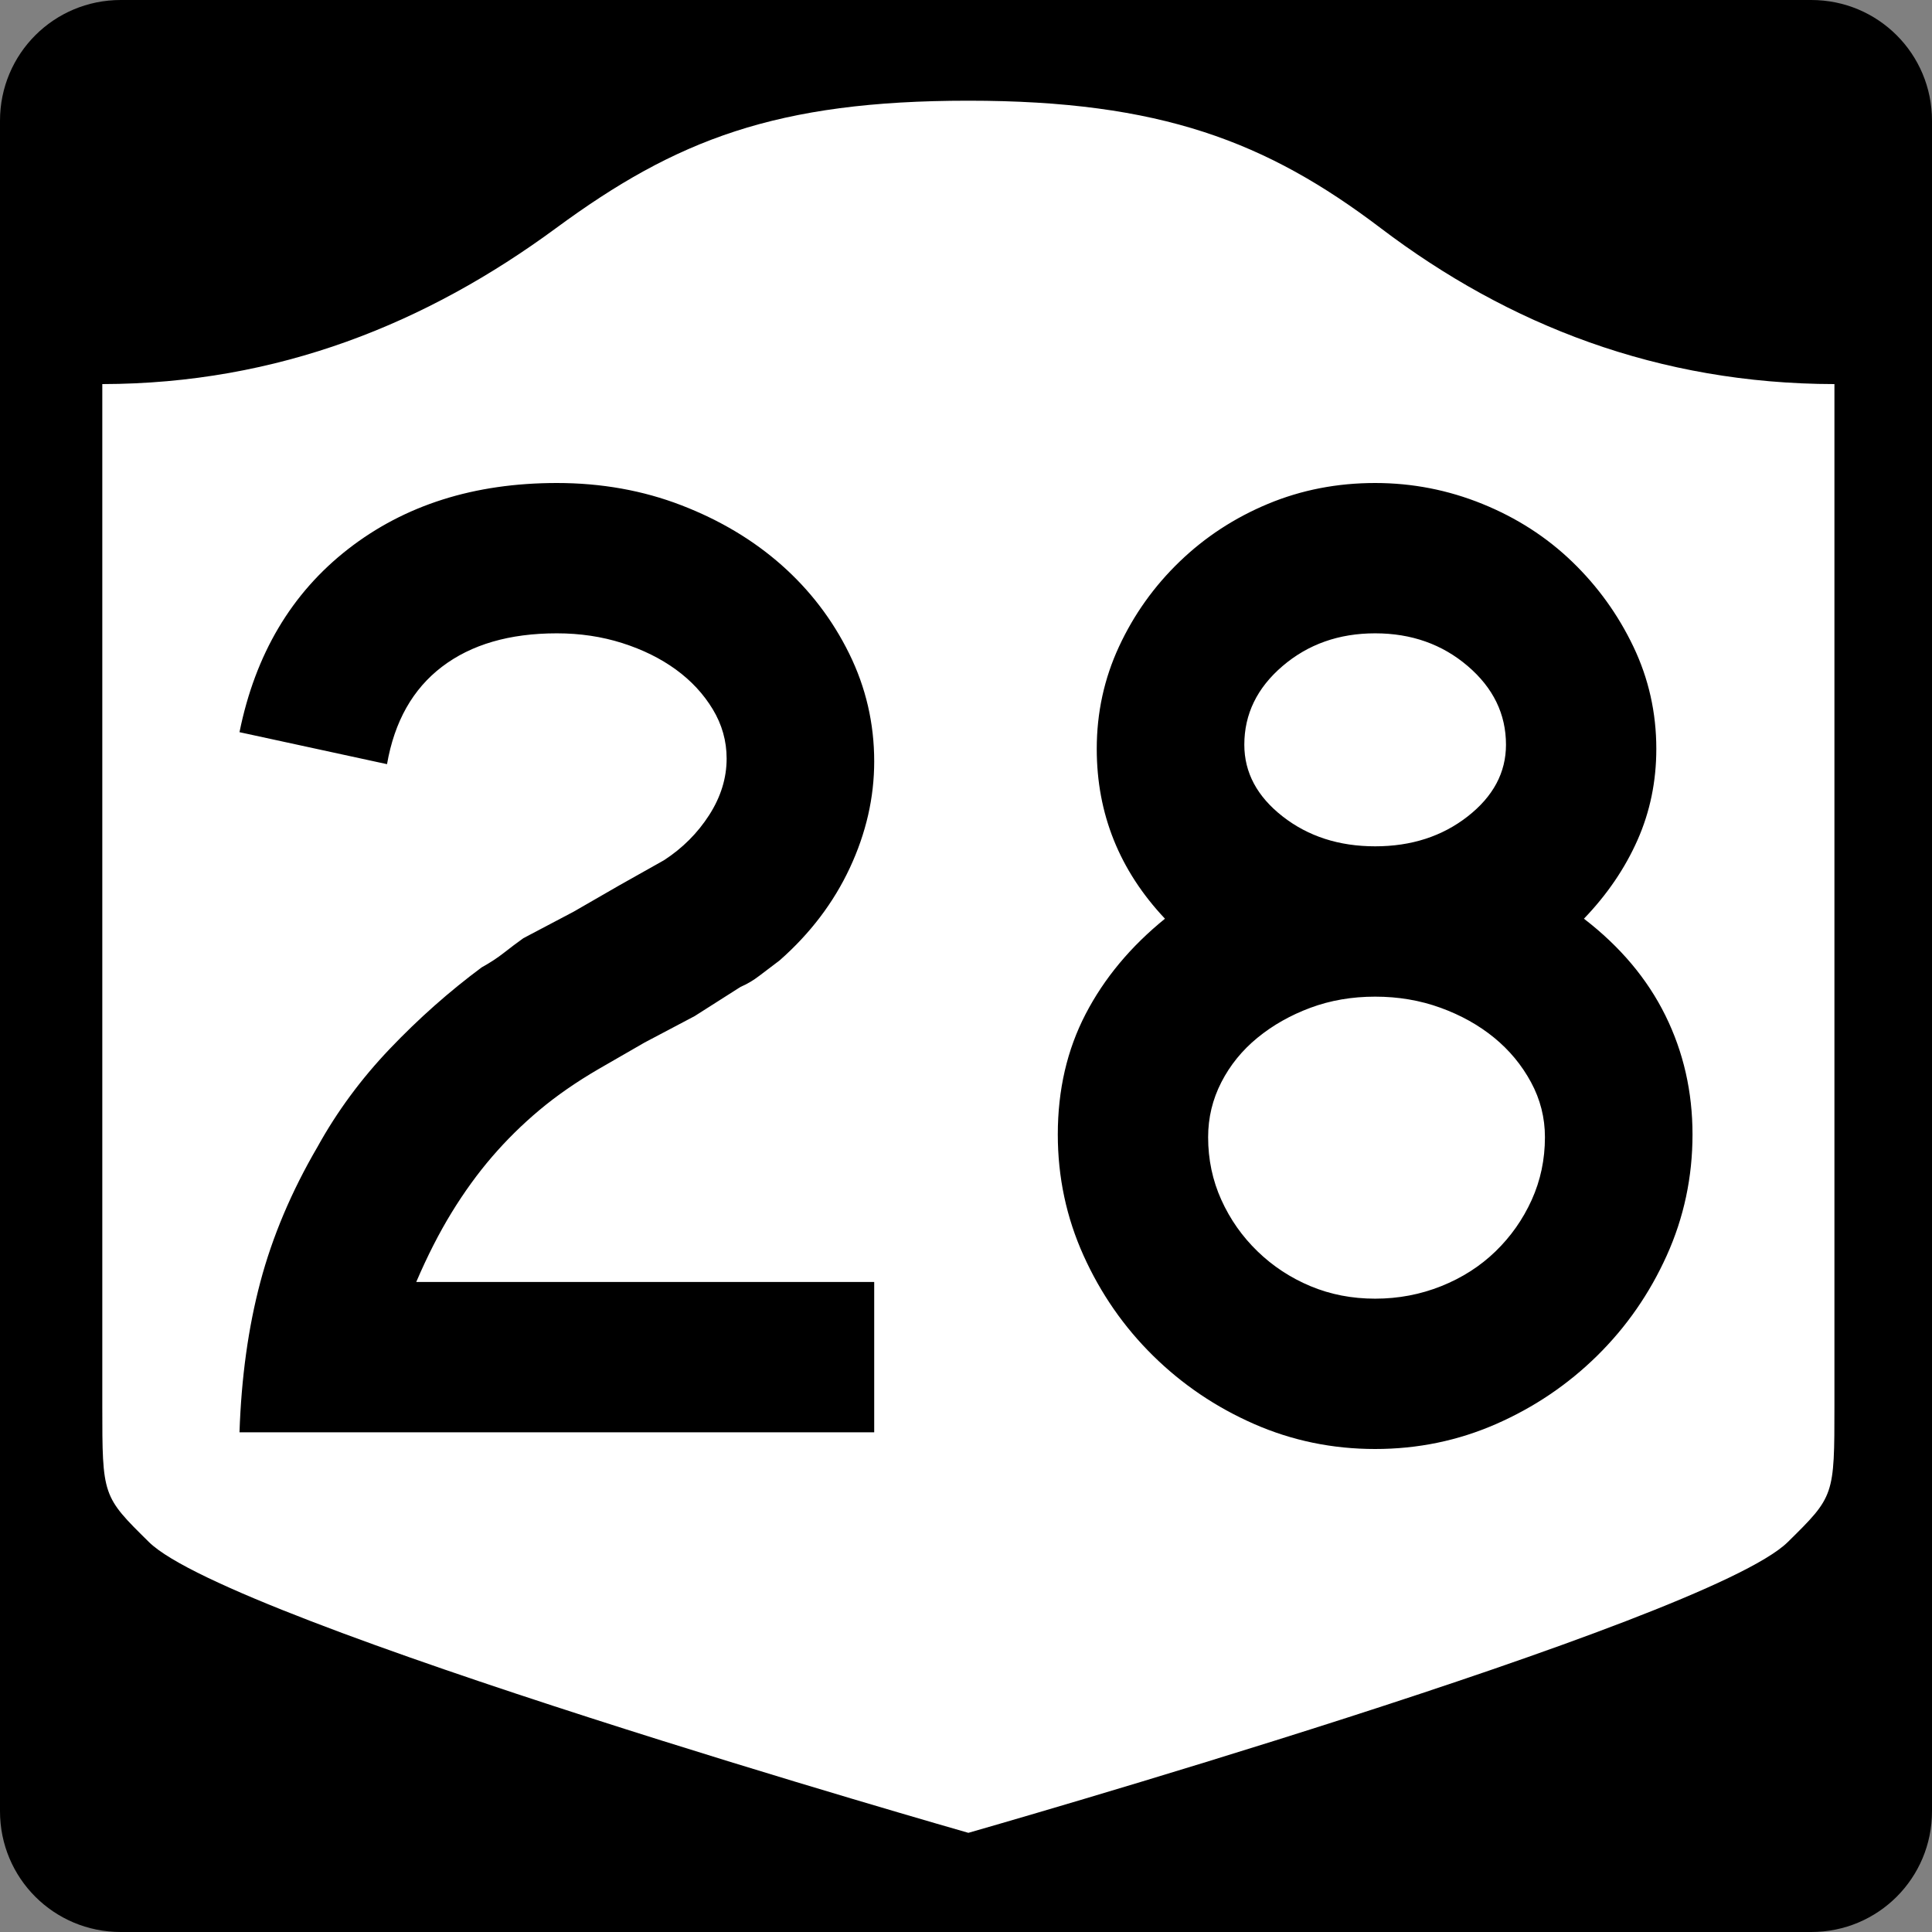 <?xml version="1.0" encoding="UTF-8" standalone="no"?>
<!-- Created with Inkscape (http://www.inkscape.org/) -->
<svg
   xmlns:svg="http://www.w3.org/2000/svg"
   xmlns="http://www.w3.org/2000/svg"
   version="1.0"
   width="600"
   height="600"
   id="svg3882">
  <rect width="100%" height="100%" fill="#808080" stroke="none"/>
  <defs
     id="defs3884" />
  <g
     id="g2480">
    <path
       d="M 37.5,-2e-12 L 562.5,-2e-12 C 583.275,-2e-12 600,16.725 600,37.5 L 600,562.5 C 600,583.275 583.275,600 562.5,600 L 37.5,600 C 16.725,600 0,583.275 0,562.5 L 0,37.5 C 0,16.725 16.725,-2e-12 37.5,-2e-12 z"
       id="rect1873"
       style="fill:#000000" />
    <g
       transform="matrix(0.278,0,0,0.278,-619.886,2.963)"
       id="g2448">
      <path
         d="M 3311.587,101.833 C 3097.055,101.833 2984.885,145.583 2850.998,244.157 C 2706.779,350.339 2540.639,418.071 2344.087,418.414 L 2344.087,1559.41 C 2344.087,1660.764 2344.231,1660.782 2396.238,1712.043 C 2487.111,1801.611 3311.587,2036.833 3311.587,2036.833 C 3311.587,2036.833 4136.063,1801.611 4226.935,1712.043 C 4278.943,1660.782 4279.087,1660.764 4279.087,1559.41 L 4279.087,418.414 C 4082.535,418.071 3914.951,352.504 3772.176,244.157 C 3644.775,147.478 3526.118,101.833 3311.587,101.833 z"
         id="path2452"
         style="fill:#ffffff;fill-opacity:1;stroke:none;stroke-width:22.5;stroke-linecap:square;stroke-linejoin:round;stroke-miterlimit:2;stroke-dasharray:none;stroke-dashoffset:0;stroke-opacity:1" />
    </g>
    <path
       d="M 74.377,444.815 C 74.948,427.815 77.107,412.253 80.854,398.129 C 84.6,384.005 90.51,370.03 98.584,356.205 C 104.635,345.246 112.126,335.084 121.057,325.718 C 129.988,316.352 139.497,307.922 149.584,300.429 C 152.179,298.995 154.485,297.485 156.504,295.897 C 158.522,294.31 160.538,292.795 162.552,291.353 L 178.119,283.147 L 192.379,274.928 L 206.218,267.145 C 211.978,263.399 216.659,258.716 220.261,253.096 C 223.862,247.476 225.663,241.641 225.663,235.59 C 225.663,230.12 224.223,225.006 221.343,220.247 C 218.462,215.49 214.645,211.383 209.892,207.926 C 205.138,204.47 199.591,201.733 193.25,199.714 C 186.909,197.696 180.137,196.687 172.934,196.686 C 158.238,196.687 146.35,200.145 137.27,207.062 C 128.189,213.979 122.497,224.065 120.193,237.318 L 74.377,227.384 C 79.275,203.173 90.513,184.222 108.089,170.533 C 125.665,156.845 147.28,150 172.934,150 C 186.768,150 199.663,152.307 211.62,156.919 C 223.576,161.532 233.95,167.728 242.74,175.507 C 251.53,183.286 258.52,192.435 263.709,202.953 C 268.897,213.471 271.492,224.641 271.492,236.46 C 271.492,247.7 268.97,258.722 263.926,269.526 C 258.882,280.331 251.607,289.915 242.1,298.278 C 239.796,300.002 237.707,301.585 235.834,303.027 C 233.961,304.47 232.012,305.622 229.99,306.484 L 215.729,315.56 L 200.163,323.779 L 185.902,331.997 C 178.981,336.025 172.855,340.273 167.526,344.741 C 162.196,349.208 157.297,354.037 152.83,359.226 C 148.362,364.414 144.182,370.179 140.291,376.52 C 136.399,382.861 132.725,390.064 129.269,398.129 L 271.492,398.129 L 271.492,444.815 L 74.377,444.815 z M 525.623,352.313 C 525.623,365.567 522.956,378.101 517.622,389.917 C 512.288,401.733 505.083,412.108 496.007,421.043 C 486.931,429.979 476.485,437.039 464.67,442.223 C 452.854,447.408 440.319,450 427.066,450 C 413.803,450 401.264,447.408 389.449,442.223 C 377.633,437.039 367.187,429.979 358.111,421.043 C 349.035,412.108 341.832,401.733 336.502,389.917 C 331.173,378.101 328.508,365.567 328.508,352.313 C 328.508,338.479 331.388,326.015 337.149,314.92 C 342.909,303.826 351.123,293.956 361.791,285.311 C 347.667,270.325 340.605,252.744 340.605,232.569 C 340.605,221.329 342.911,210.738 347.524,200.796 C 352.137,190.854 358.405,182.063 366.33,174.425 C 374.253,166.787 383.402,160.807 393.776,156.484 C 404.149,152.161 415.246,150 427.066,150 C 438.595,150 449.69,152.161 460.349,156.484 C 471.008,160.807 480.302,166.787 488.231,174.425 C 496.159,182.063 502.5,190.854 507.253,200.796 C 512.007,210.738 514.384,221.329 514.384,232.569 C 514.384,242.657 512.438,252.095 508.546,260.886 C 504.654,269.676 499.107,277.818 491.905,285.311 C 503.144,293.956 511.574,303.969 517.194,315.349 C 522.813,326.729 525.623,339.051 525.623,352.313 L 525.623,352.313 z M 467.697,231.276 C 467.697,221.76 463.735,213.617 455.811,206.844 C 447.887,200.073 438.305,196.687 427.066,196.686 C 415.826,196.687 406.244,200.073 398.32,206.844 C 390.396,213.617 386.434,221.76 386.434,231.276 C 386.434,239.921 390.396,247.342 398.32,253.538 C 406.244,259.734 415.826,262.832 427.066,262.831 C 438.305,262.832 447.887,259.734 455.811,253.538 C 463.735,247.342 467.697,239.921 467.697,231.276 L 467.697,231.276 z M 479.794,353.17 C 479.794,347.12 478.354,341.43 475.474,336.1 C 472.593,330.77 468.777,326.16 464.023,322.268 C 459.269,318.377 453.722,315.279 447.381,312.974 C 441.04,310.67 434.268,309.518 427.066,309.518 C 419.863,309.518 413.163,310.67 406.968,312.974 C 400.772,315.279 395.295,318.377 390.537,322.268 C 385.779,326.16 382.032,330.77 379.297,336.1 C 376.562,341.43 375.195,347.12 375.195,353.17 C 375.195,360.092 376.562,366.578 379.297,372.629 C 382.032,378.679 385.779,384.009 390.537,388.617 C 395.295,393.226 400.772,396.827 406.968,399.422 C 413.163,402.016 419.863,403.313 427.066,403.313 C 434.268,403.313 441.113,402.016 447.599,399.422 C 454.085,396.827 459.705,393.226 464.459,388.617 C 469.212,384.009 472.956,378.679 475.692,372.629 C 478.426,366.578 479.794,360.092 479.794,353.17 L 479.794,353.17 z"
       id="text1421"
       style="font-size:6.484px;font-style:normal;font-weight:normal;line-height:125%;fill:#000000;fill-opacity:1;stroke:none;stroke-width:1px;stroke-linecap:butt;stroke-linejoin:miter;stroke-opacity:1;font-family:Bitstream Vera Sans" />
  </g>
</svg>
